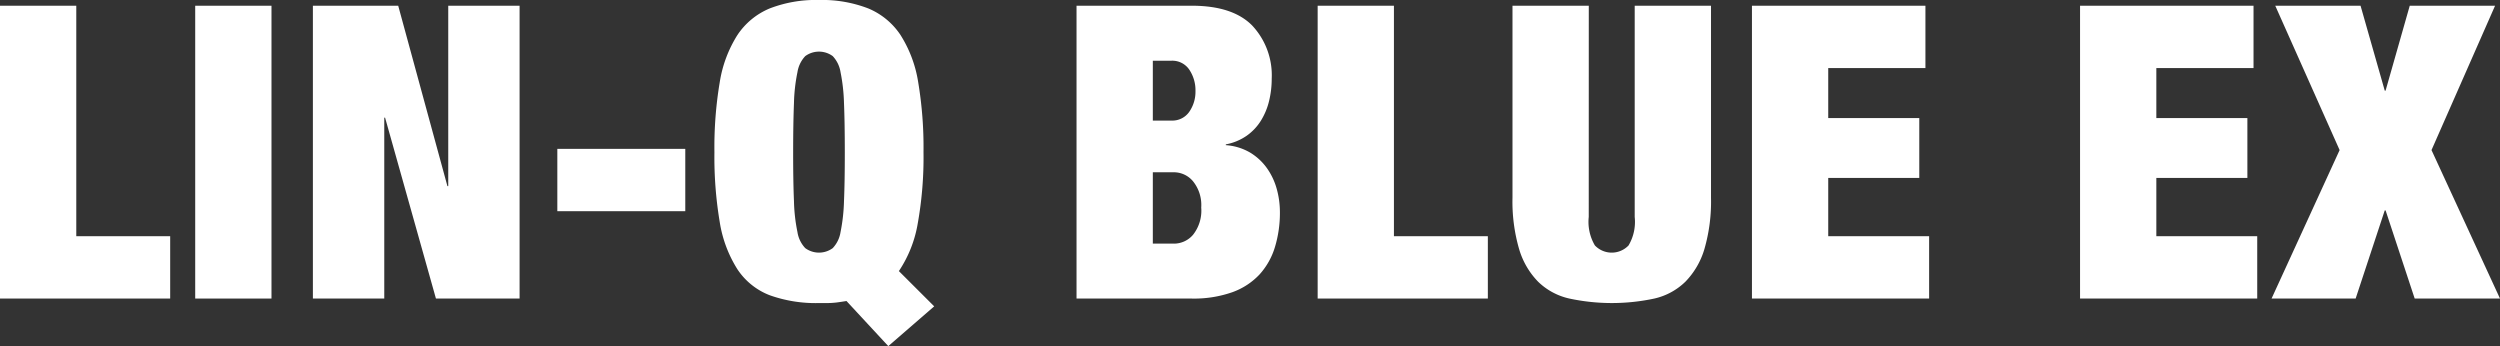 <svg xmlns="http://www.w3.org/2000/svg" xmlns:xlink="http://www.w3.org/1999/xlink" width="260.02" height="36" viewBox="0 0 260.02 36">
  <rect x="0" y="0" width="260.02" height="36" fill="#333333" stroke="none"/>
  <defs>
    <clipPath id="clip-path">
      <rect id="長方形_36417" data-name="長方形 36417" width="260.02" height="36" fill="none"/>
    </clipPath>
  </defs>
  <g id="グループ_148593" data-name="グループ 148593" transform="translate(0 0)">
    <path id="パス_271916" data-name="パス 271916" d="M0,.279V30.734H17.7V24.251H7.934V.279Z" transform="translate(0 0.317)" fill="#fff"/>
    <rect id="長方形_36415" data-name="長方形 36415" width="7.934" height="30.455" transform="translate(20.303 0.597)" fill="#fff"/>
    <path id="パス_271917" data-name="パス 271917" d="M29.337.279V19.045h-.085L24.133.279H15.259V30.734h7.424V11.924h.085l5.289,18.81h8.7V.279Z" transform="translate(17.284 0.317)" fill="#fff"/>
    <rect id="長方形_36416" data-name="長方形 36416" width="13.308" height="6.483" transform="translate(57.967 15.483)" fill="#fff"/>
    <g id="グループ_148592" data-name="グループ 148592" transform="translate(0 0)">
      <g id="グループ_148591" data-name="グループ 148591" clip-path="url(#clip-path)">
        <path id="パス_271918" data-name="パス 271918" d="M48.577,31.308c-.343.055-.678.107-1,.149a8.438,8.438,0,0,1-1.088.064h-.768a14.23,14.23,0,0,1-5.118-.81A7.077,7.077,0,0,1,37.229,28,12.926,12.926,0,0,1,35.395,23.1a40.883,40.883,0,0,1-.554-7.273,40.883,40.883,0,0,1,.554-7.273,12.926,12.926,0,0,1,1.834-4.905A7.471,7.471,0,0,1,40.6.874,13.289,13.289,0,0,1,45.717,0a13.281,13.281,0,0,1,5.119.874A7.46,7.46,0,0,1,54.2,3.647a12.891,12.891,0,0,1,1.836,4.905,41.1,41.1,0,0,1,.552,7.273,39.056,39.056,0,0,1-.6,7.422,12.662,12.662,0,0,1-1.962,4.948L57.7,31.863,52.927,36ZM43.115,20.922a18.03,18.03,0,0,0,.363,3.22,3.12,3.12,0,0,0,.81,1.664,2.414,2.414,0,0,0,2.86,0,3.135,3.135,0,0,0,.81-1.664,18.677,18.677,0,0,0,.36-3.22q.086-2.025.085-5.1t-.085-5.1a18.7,18.7,0,0,0-.36-3.22,3.152,3.152,0,0,0-.81-1.664,2.414,2.414,0,0,0-2.86,0,3.137,3.137,0,0,0-.81,1.664,18.054,18.054,0,0,0-.363,3.22q-.083,2.028-.085,5.1t.085,5.1" transform="translate(39.464 0)" fill="#fff"/>
        <path id="パス_271919" data-name="パス 271919" d="M64.487.279q4.264,0,6.294,2.071A7.565,7.565,0,0,1,72.8,7.874a9.7,9.7,0,0,1-.277,2.325,6.955,6.955,0,0,1-.853,2.047A5.434,5.434,0,0,1,70.2,13.8a5.579,5.579,0,0,1-2.173.9v.083a5.751,5.751,0,0,1,2.559.789,5.862,5.862,0,0,1,1.747,1.644,6.933,6.933,0,0,1,1,2.154,8.967,8.967,0,0,1,.32,2.367,12.281,12.281,0,0,1-.512,3.626,7.413,7.413,0,0,1-1.6,2.858,7.209,7.209,0,0,1-2.837,1.855,12,12,0,0,1-4.223.661H52.5V.279ZM62.354,12.224a2.142,2.142,0,0,0,1.877-.919,3.663,3.663,0,0,0,.64-2.152,3.84,3.84,0,0,0-.64-2.218A2.128,2.128,0,0,0,62.354,6H60.435v6.228Zm.3,12.8a2.612,2.612,0,0,0,1.962-.919,4.043,4.043,0,0,0,.853-2.837,3.92,3.92,0,0,0-.853-2.728,2.59,2.59,0,0,0-1.962-.938H60.435v7.422Z" transform="translate(59.468 0.316)" fill="#fff"/>
        <path id="パス_271920" data-name="パス 271920" d="M72.193.279V24.251h9.768v6.483H64.26V.279Z" transform="translate(72.787 0.317)" fill="#fff"/>
        <path id="パス_271921" data-name="パス 271921" d="M81.695,22.246a4.823,4.823,0,0,0,.64,2.967,2.424,2.424,0,0,0,3.5,0,4.808,4.808,0,0,0,.64-2.967V.279h7.936V20.243a17.768,17.768,0,0,1-.682,5.332,8.186,8.186,0,0,1-1.983,3.41,6.759,6.759,0,0,1-3.223,1.749,21.094,21.094,0,0,1-8.849,0,6.77,6.77,0,0,1-3.244-1.749,8.138,8.138,0,0,1-1.981-3.41,17.694,17.694,0,0,1-.685-5.332V.279h7.936Z" transform="translate(83.547 0.316)" fill="#fff"/>
        <path id="パス_271922" data-name="パス 271922" d="M103.482.279V6.763H93.373v5.2h9.469v6.228H93.373v6.057h10.493v6.483H85.439V.279Z" transform="translate(96.778 0.317)" fill="#fff"/>
        <path id="パス_271923" data-name="パス 271923" d="M119.483.279V6.763H109.374v5.2h9.469v6.228h-9.469v6.057h10.493v6.483H101.44V.279Z" transform="translate(114.902 0.317)" fill="#fff"/>
        <path id="パス_271924" data-name="パス 271924" d="M120.036.279l2.517,8.832h.085L125.152.279h8.874l-6.611,15.014,7.123,15.441h-8.872l-3.028-9.171h-.085l-3.028,9.171H110.78l7.078-15.441L111.164.279Z" transform="translate(125.481 0.317)" fill="#fff"/>
      </g>
    </g>
  </g>
</svg>
